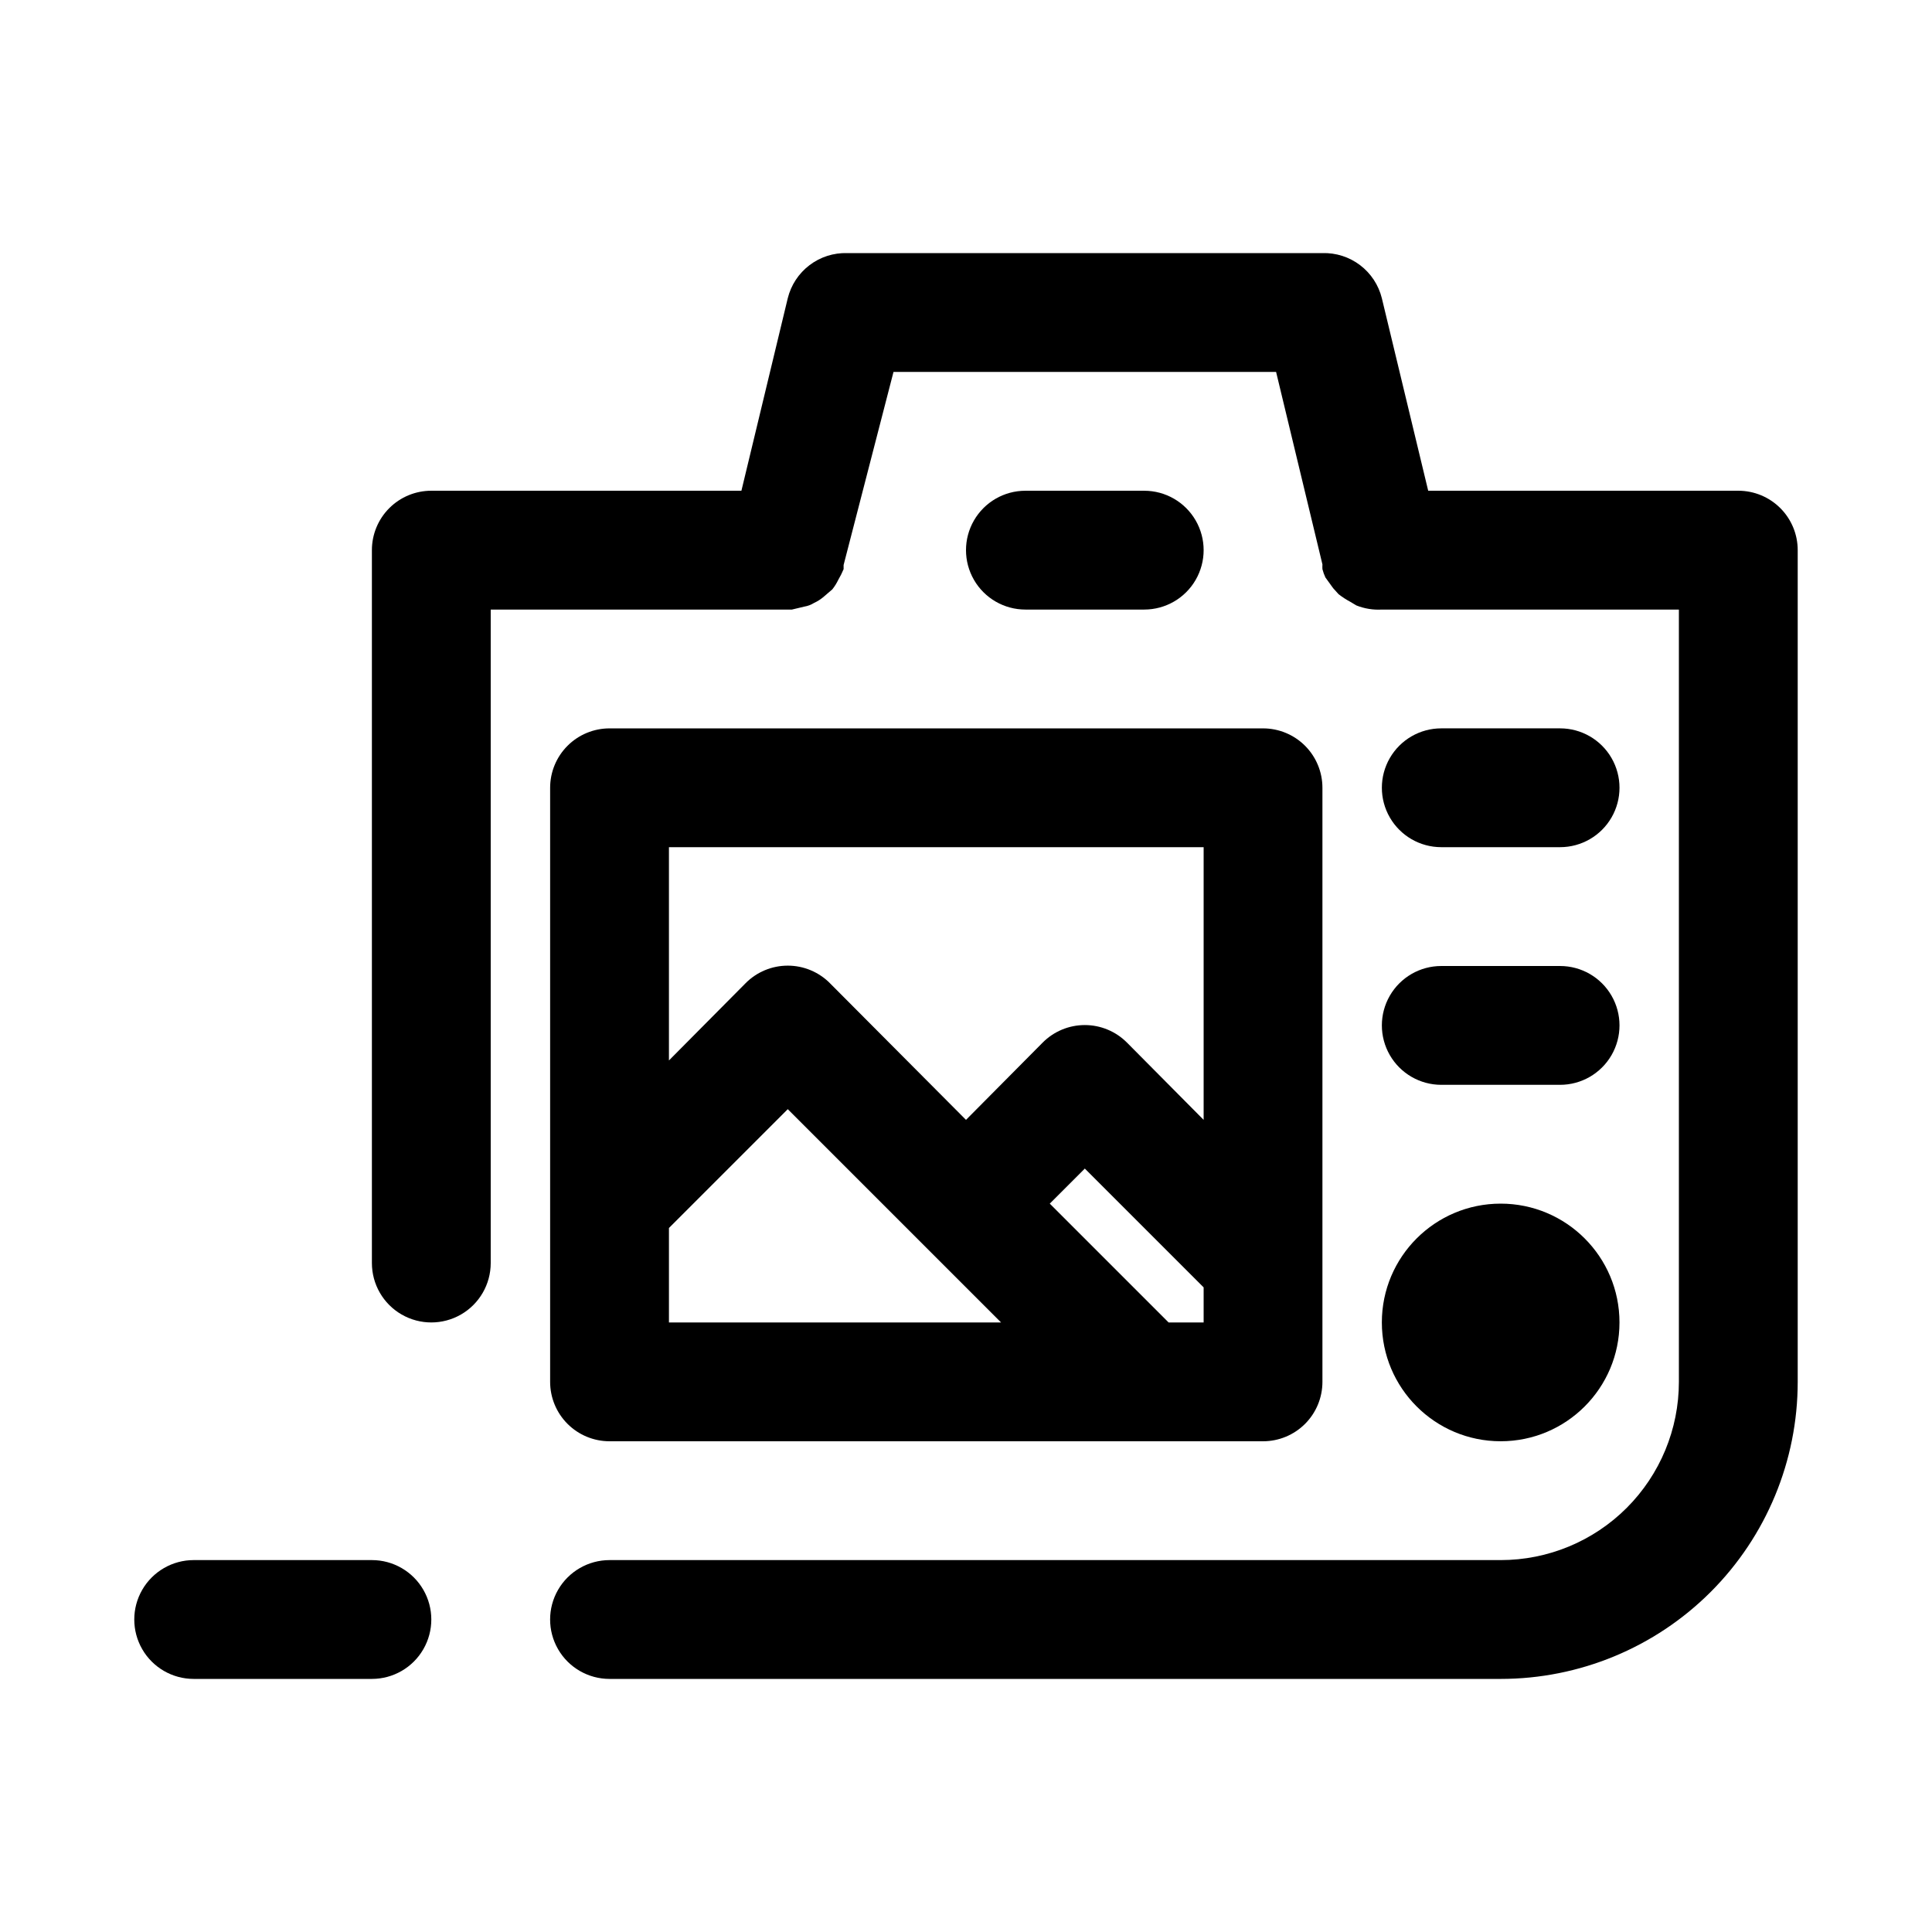 <?xml version="1.0" encoding="UTF-8"?>
<!-- Uploaded to: ICON Repo, www.svgrepo.com, Generator: ICON Repo Mixer Tools -->
<svg fill="#000000" width="800px" height="800px" version="1.1" viewBox="144 144 512 512" xmlns="http://www.w3.org/2000/svg">
 <g>
  <path d="m604.67 274.05h-82.184l-12.281-51.012c-0.863-3.492-2.894-6.586-5.758-8.762-2.867-2.18-6.391-3.309-9.988-3.203h-125.95c-3.598-0.105-7.121 1.023-9.984 3.203-2.867 2.176-4.898 5.269-5.762 8.762l-12.281 51.012h-82.184c-4.176 0-8.18 1.656-11.133 4.609s-4.609 6.957-4.609 11.133v188.93c0 5.625 3 10.824 7.871 13.633 4.871 2.812 10.875 2.812 15.746 0 4.871-2.809 7.871-8.008 7.871-13.633v-173.18h79.824l3.305-0.789c0.891-0.145 1.75-0.469 2.519-0.945 0.969-0.445 1.871-1.027 2.676-1.73l2.203-1.891c0.617-0.777 1.145-1.621 1.574-2.516 0.535-0.914 1.008-1.859 1.418-2.836v-1.102l13.223-51.168h101.39l12.281 51.012c-0.027 0.418-0.027 0.84 0 1.258 0.195 0.758 0.457 1.496 0.789 2.203l2.047 2.832 1.418 1.574v0.004c0.988 0.773 2.039 1.457 3.148 2.047l1.574 0.945c2.148 0.859 4.461 1.234 6.769 1.102h78.719v204.67c0 12.527-4.977 24.539-13.832 33.398-8.859 8.855-20.871 13.832-33.398 13.832h-236.16c-5.625 0-10.824 3.004-13.637 7.875s-2.812 10.871 0 15.742c2.812 4.871 8.012 7.871 13.637 7.871h236.16c20.879 0 40.898-8.293 55.664-23.055 14.762-14.762 23.055-34.785 23.055-55.664v-220.42c0-4.176-1.656-8.18-4.609-11.133-2.953-2.953-6.957-4.609-11.133-4.609z"/>
  <path d="m242.56 557.44h-47.234c-5.625 0-10.82 3.004-13.633 7.875s-2.812 10.871 0 15.742c2.812 4.871 8.008 7.871 13.633 7.871h47.234c5.625 0 10.82-3 13.633-7.871 2.812-4.871 2.812-10.871 0-15.742s-8.008-7.875-13.633-7.875z"/>
  <path d="m525.95 368.51h31.488c5.625 0 10.824-3.004 13.637-7.875 2.812-4.871 2.812-10.871 0-15.742-2.812-4.871-8.012-7.871-13.637-7.871h-31.488c-5.625 0-10.82 3-13.633 7.871-2.812 4.871-2.812 10.871 0 15.742 2.812 4.871 8.008 7.875 13.633 7.875z"/>
  <path d="m525.95 431.49h31.488c5.625 0 10.824-3.004 13.637-7.875 2.812-4.871 2.812-10.871 0-15.742s-8.012-7.871-13.637-7.871h-31.488c-5.625 0-10.82 3-13.633 7.871s-2.812 10.871 0 15.742c2.812 4.871 8.008 7.875 13.633 7.875z"/>
  <path d="m289.79 352.77v157.44c0 4.176 1.66 8.18 4.613 11.133s6.957 4.609 11.133 4.609h173.18c4.176 0 8.18-1.656 11.133-4.609 2.953-2.953 4.609-6.957 4.609-11.133v-157.44c0-4.176-1.656-8.18-4.609-11.133-2.953-2.953-6.957-4.609-11.133-4.609h-173.18c-4.176 0-8.18 1.656-11.133 4.609-2.953 2.953-4.613 6.957-4.613 11.133zm31.488 116.66 31.488-31.488 56.523 56.52h-88.012zm132.41 25.031-31.488-31.488 9.289-9.289 31.488 31.488v9.289zm9.289-125.95v72.266l-20.309-20.469h-0.004c-2.957-2.981-6.981-4.656-11.176-4.656-4.199 0-8.223 1.676-11.18 4.656l-20.309 20.469-36.055-36.211v-0.004c-2.957-2.981-6.981-4.656-11.18-4.656-4.195 0-8.223 1.676-11.176 4.656l-20.312 20.469v-56.52z"/>
  <path d="m573.18 494.46c0 17.391-14.098 31.488-31.488 31.488-17.391 0-31.488-14.098-31.488-31.488 0-17.387 14.098-31.484 31.488-31.484 17.391 0 31.488 14.098 31.488 31.484"/>
  <path d="m447.23 305.54c5.625 0 10.824-3 13.637-7.871 2.812-4.875 2.812-10.875 0-15.746-2.812-4.871-8.012-7.871-13.637-7.871h-31.488c-5.625 0-10.82 3-13.633 7.871-2.812 4.871-2.812 10.871 0 15.746 2.812 4.871 8.008 7.871 13.633 7.871z"/>
 </g>
</svg>
